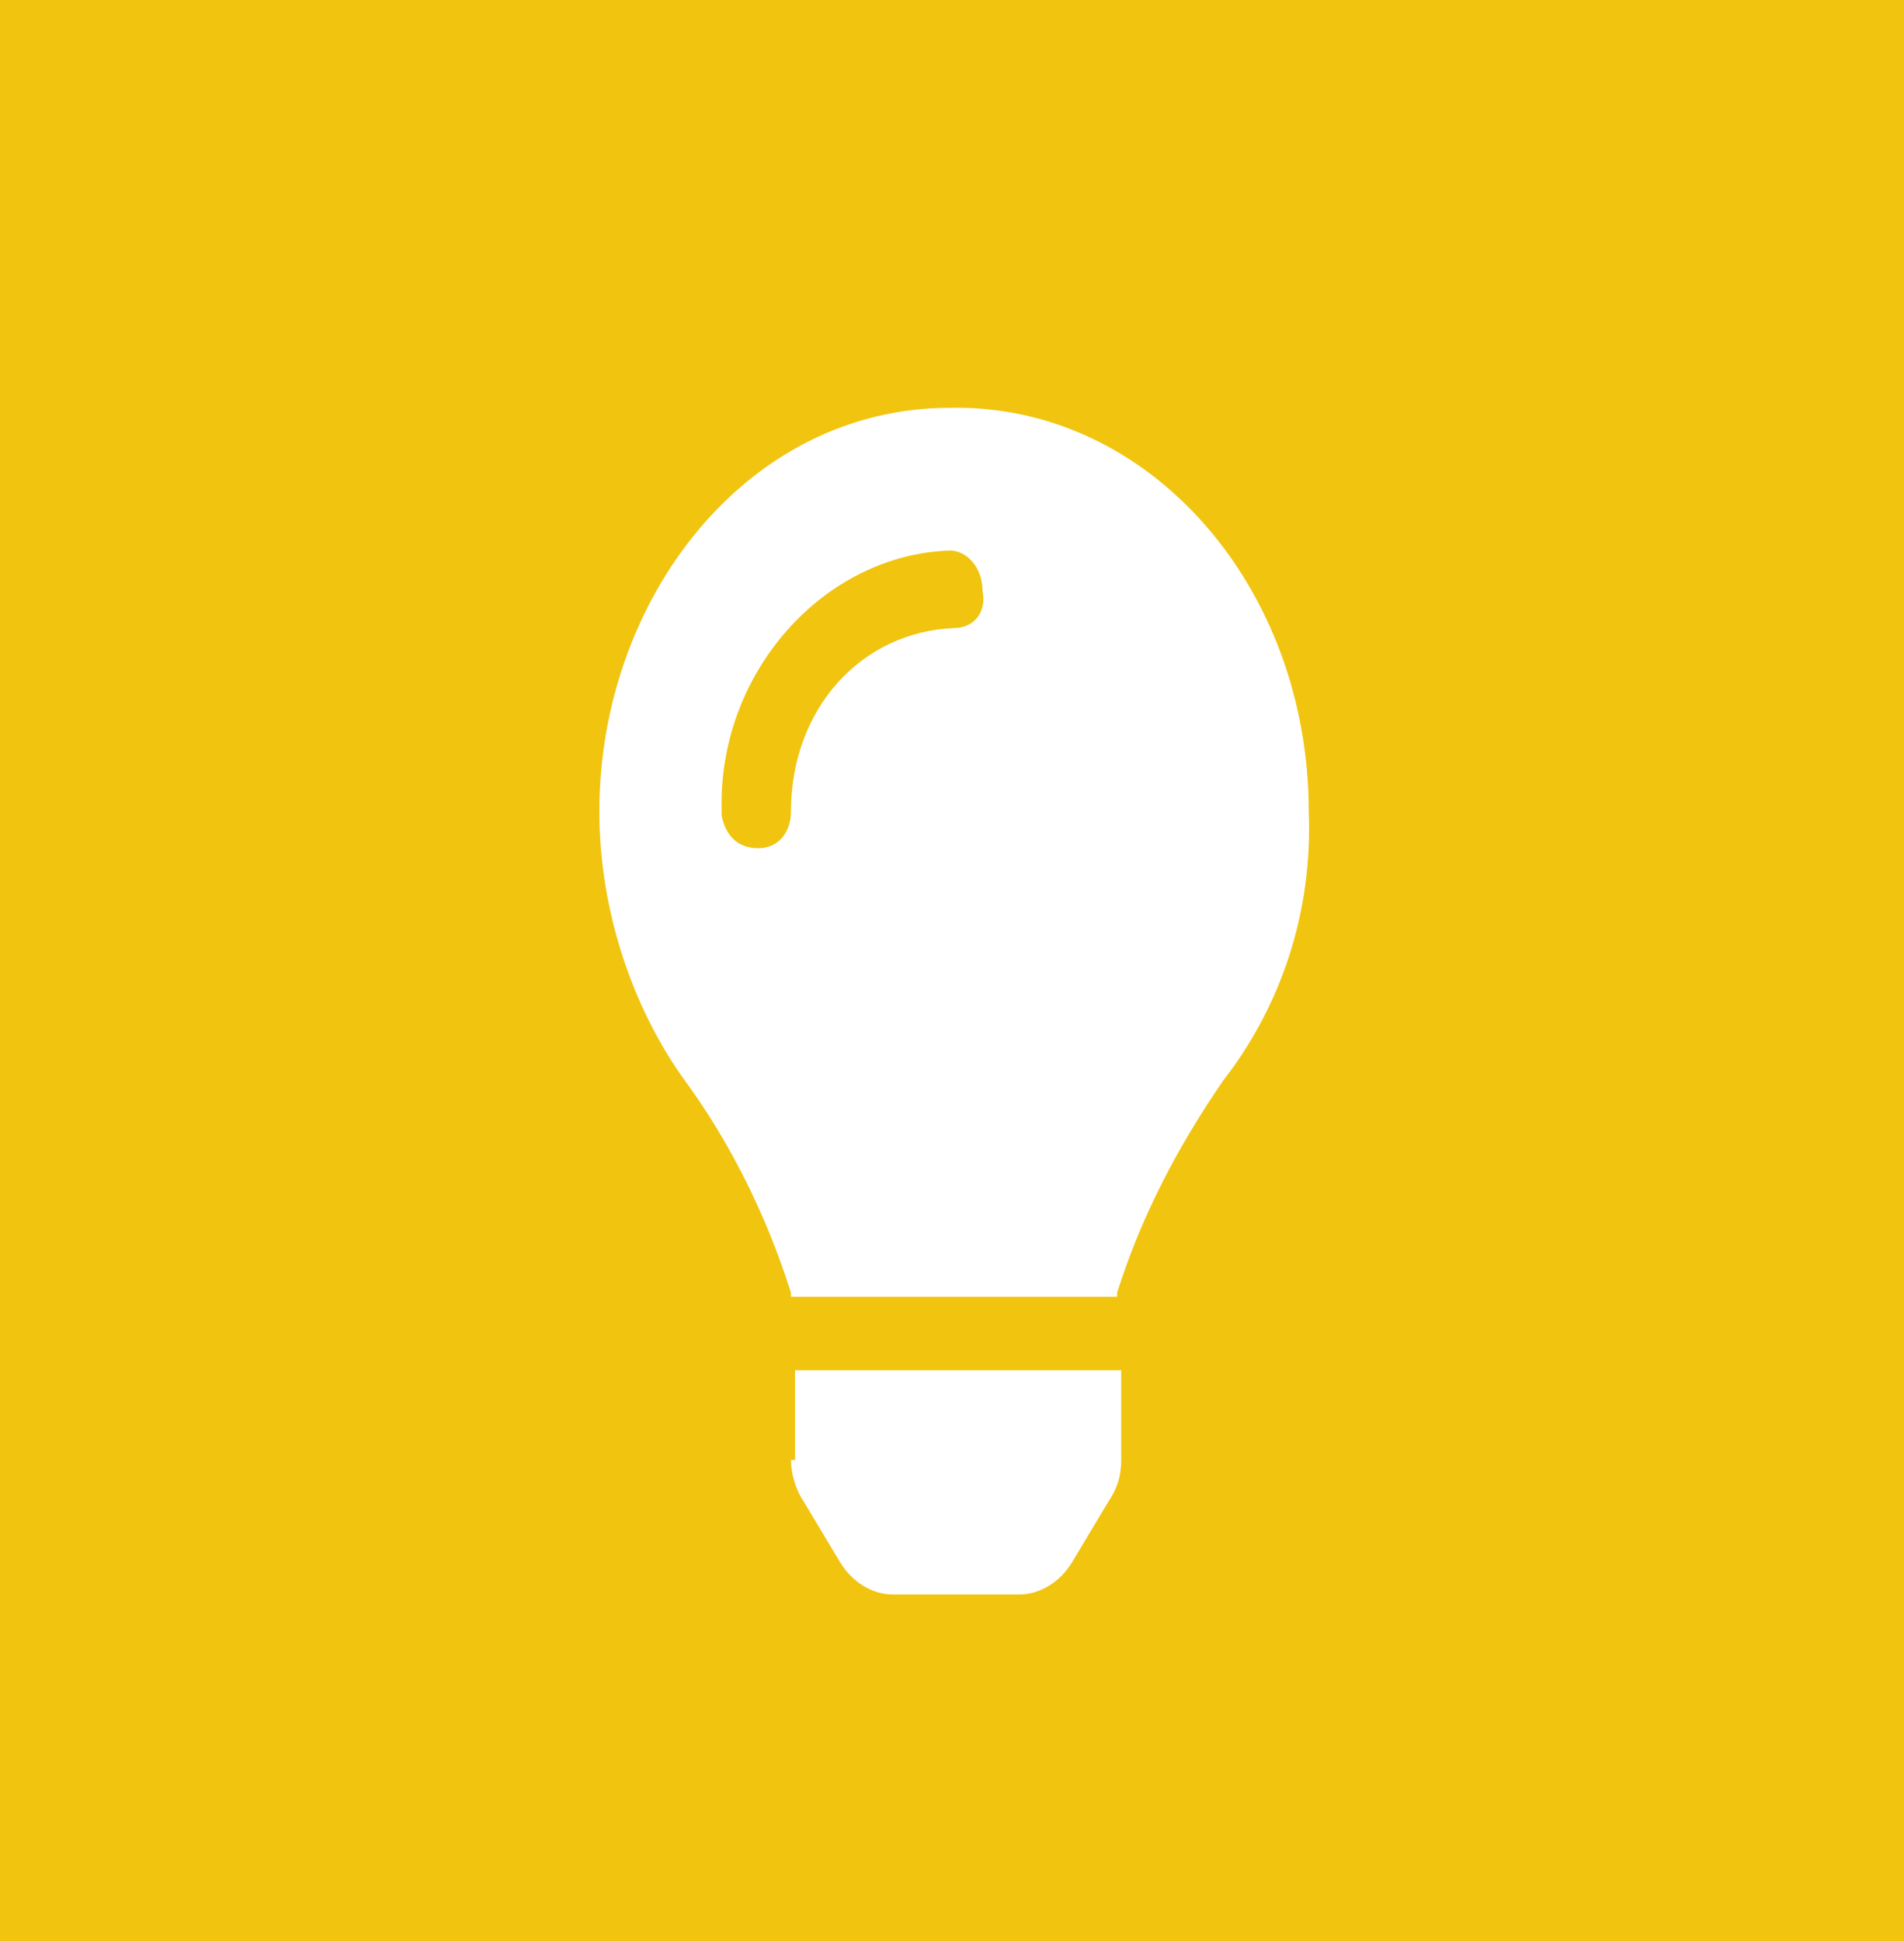 <?xml version="1.0" encoding="utf-8"?>
<!-- Generator: Adobe Illustrator 25.2.0, SVG Export Plug-In . SVG Version: 6.00 Build 0)  -->
<svg version="1.1" id="Layer_1" xmlns="http://www.w3.org/2000/svg" xmlns:xlink="http://www.w3.org/1999/xlink" x="0px" y="0px"
	 viewBox="0 0 46.7 47.6" style="enable-background:new 0 0 46.7 47.6;" xml:space="preserve">
<style type="text/css">
	.st0{fill:#F1C40F;}
	.st1{fill:#FFFFFF;enable-background:new    ;}
</style>
<rect class="st0" width="46.7" height="47.6"/>
<path id="Icon_awesome-lightbulb" class="st1" d="M19.4,35.8c0,0.3,0.1,0.7,0.3,1l0.9,1.5c0.3,0.5,0.8,0.8,1.3,0.8H25
	c0.5,0,1-0.3,1.3-0.8l0.9-1.5c0.2-0.3,0.3-0.6,0.3-1v-2.2h-8V35.8z M14.7,19.9c0,2.4,0.8,4.8,2.1,6.6c1.1,1.5,2,3.3,2.6,5.2v0.1h8
	v-0.1c0.6-1.9,1.5-3.6,2.6-5.2c1.4-1.8,2.2-4.1,2.1-6.6c0-5.5-3.9-10-8.8-9.9C18.3,10,14.7,14.7,14.7,19.9z M23.4,15.4
	c-2.3,0.1-4,2-4,4.5c0,0.5-0.3,0.9-0.8,0.9s-0.8-0.3-0.9-0.8v-0.1c-0.1-3.4,2.5-6.3,5.6-6.4c0.4,0,0.8,0.4,0.8,1
	C24.2,15,23.9,15.4,23.4,15.4z"/>
</svg>
